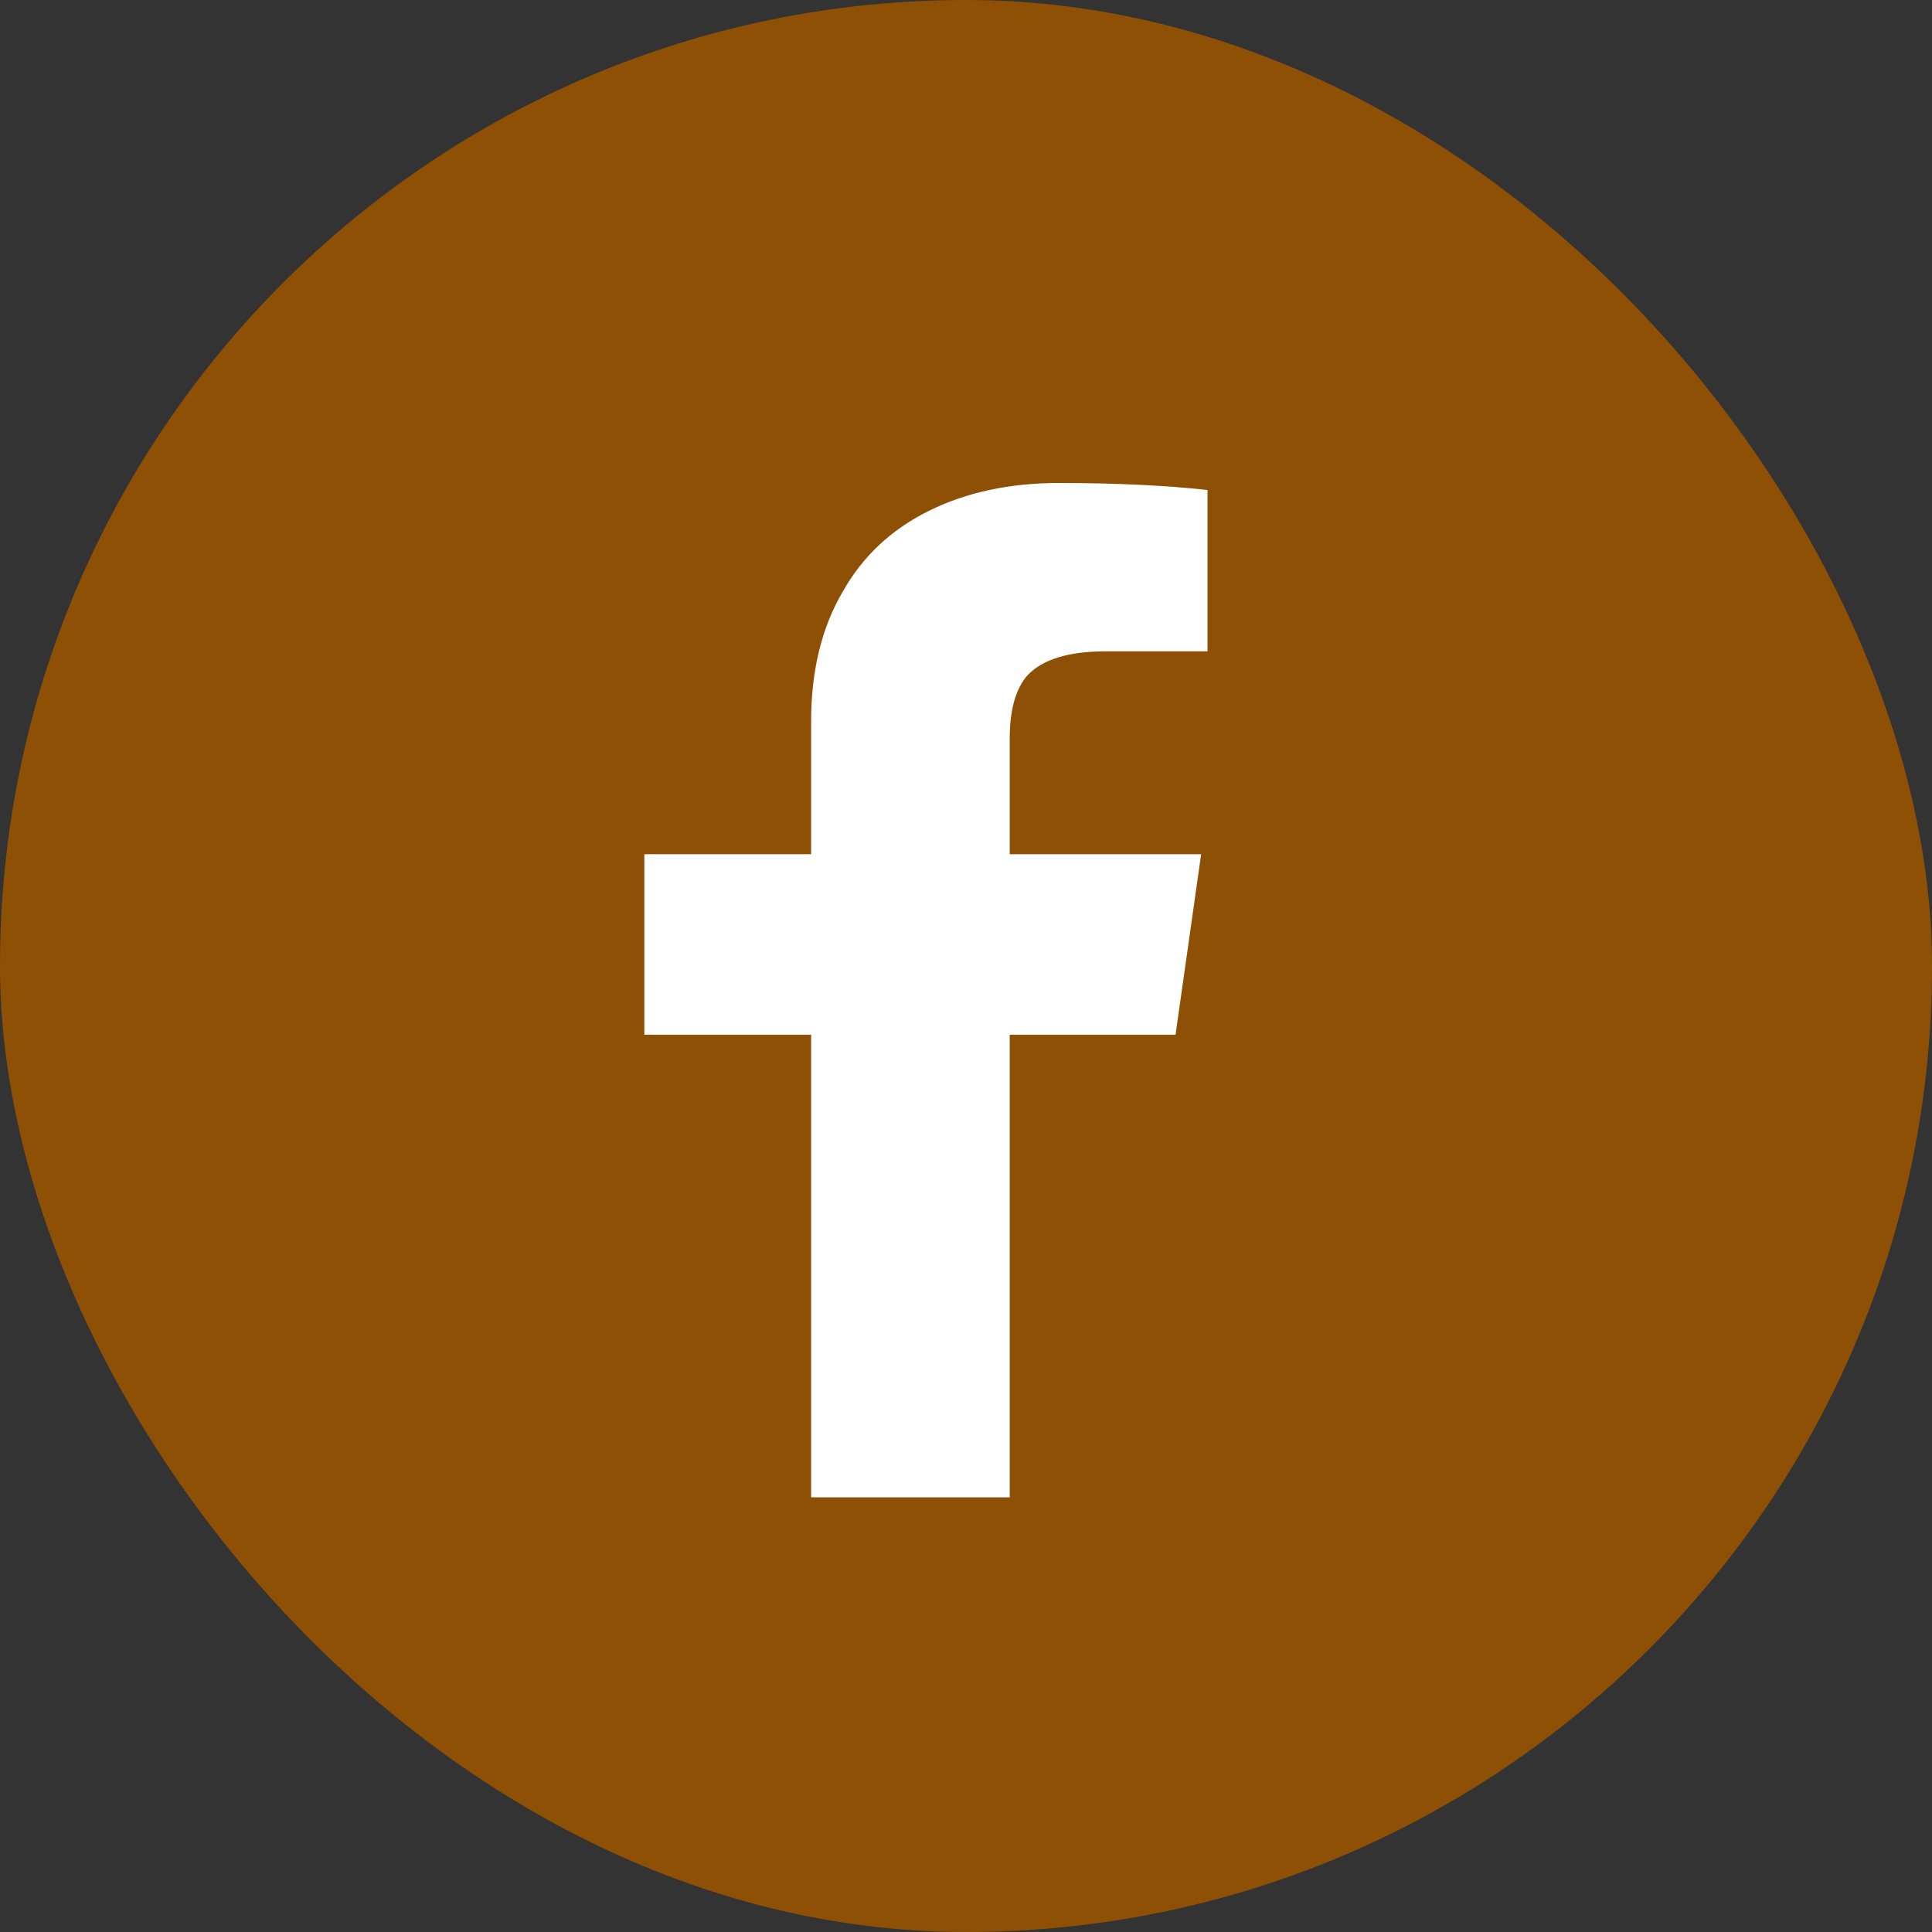 <svg xmlns="http://www.w3.org/2000/svg" width="24" height="24" viewBox="0 0 24 24" fill="none"><rect x="0" y="0" width="24" height="24" fill="#333333" stroke="none"/><rect width="24" height="24" rx="12" fill="#8E5005"></rect><g clip-path="url(#clip0_36_979)"><path d="M12.543 18.6V12.854H14.603L14.921 10.611H12.543V9.175C12.543 8.822 12.615 8.562 12.759 8.394C12.946 8.192 13.272 8.091 13.738 8.091H15.01V6.088C14.476 6.029 13.857 6 13.153 6C12.543 6 12.005 6.115 11.539 6.346C11.072 6.577 10.716 6.911 10.47 7.348C10.208 7.793 10.076 8.331 10.076 8.961V10.611H8.004V12.854H10.076V18.6H12.543Z" fill="white"></path></g><defs><clipPath id="clip0_36_979"><rect width="7" height="12.6" fill="white" transform="matrix(1 0 0 -1 8 18.6)"></rect></clipPath></defs></svg>